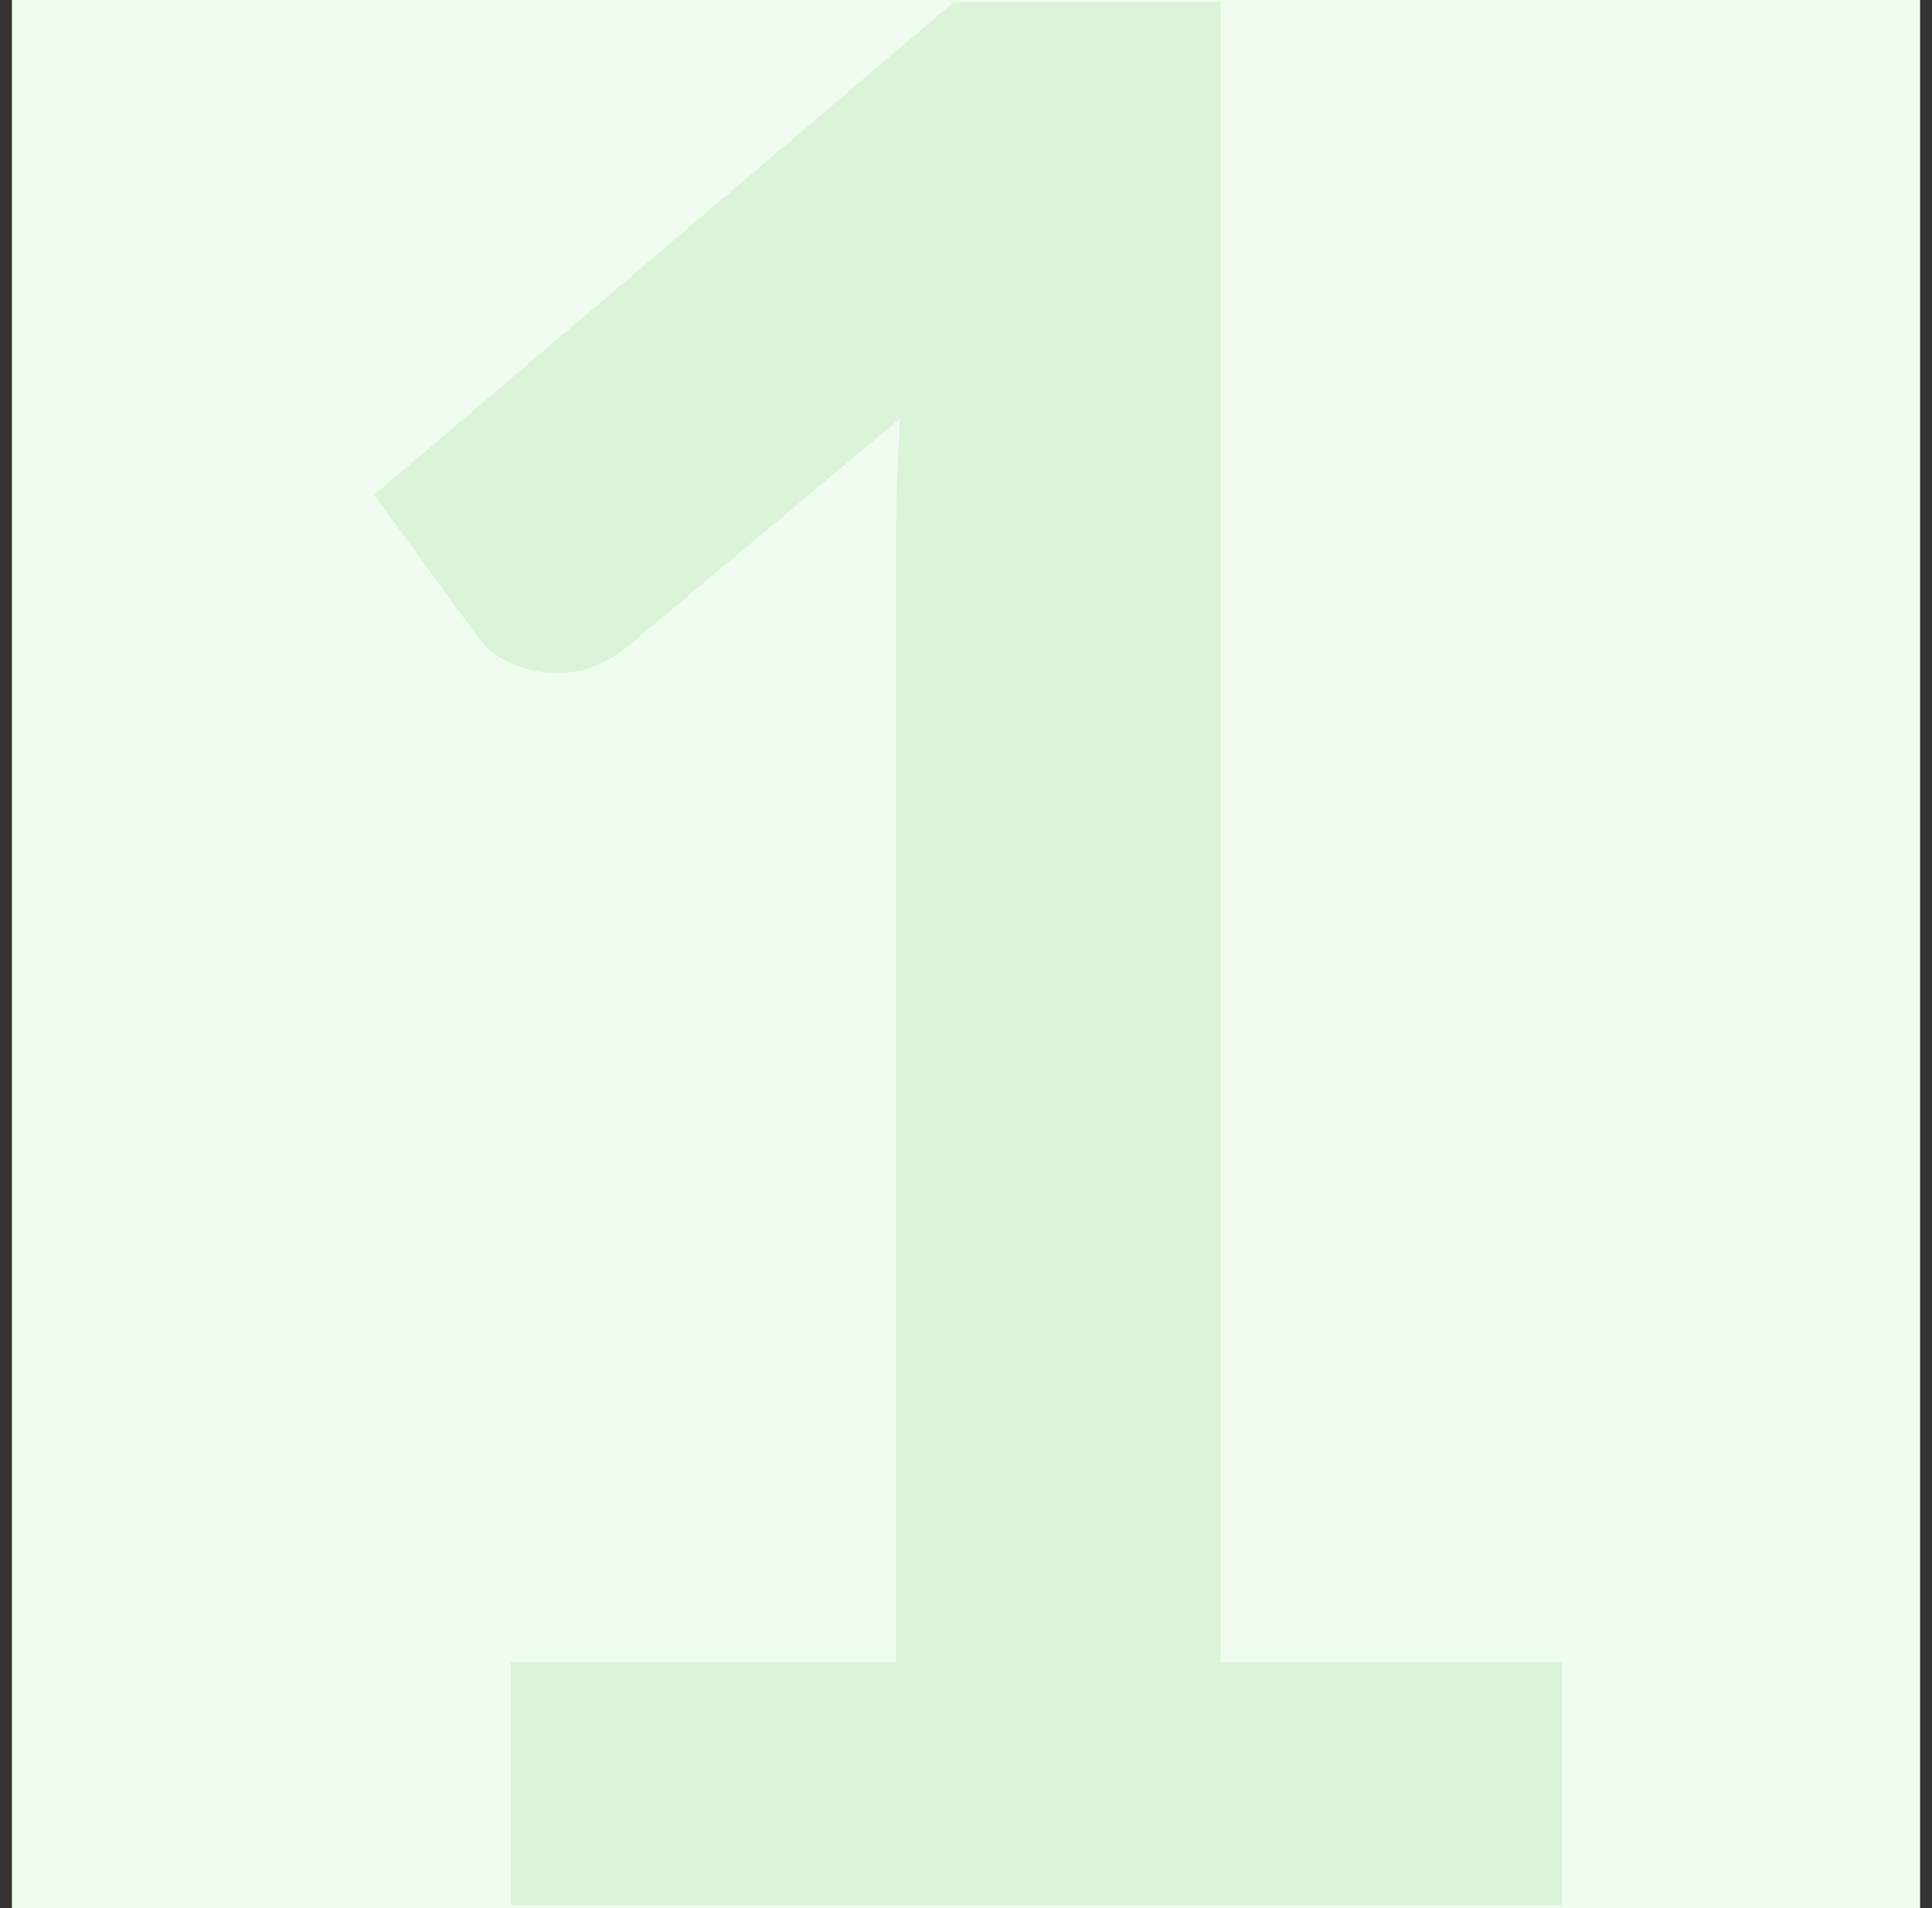 <?xml version="1.0" encoding="UTF-8"?> <svg xmlns="http://www.w3.org/2000/svg" width="81" height="80" viewBox="0 0 81 80" fill="none"><rect x="0" y="0" width="81" height="80" fill="#333333" stroke="none"/><g clip-path="url(#clip0_24096_35470)"><rect width="80" height="80" transform="translate(0.5)" fill="#F1FCF1"></rect><path d="M65.5 69.682V79.876H21.417V69.682H37.562V23.23C37.562 21.393 37.618 19.502 37.728 17.555L26.266 27.142C25.605 27.657 24.944 27.987 24.283 28.134C23.658 28.244 23.052 28.244 22.464 28.134C21.913 28.024 21.417 27.84 20.976 27.583C20.536 27.289 20.205 26.977 19.985 26.646L15.687 20.75L39.987 0.087H51.173V69.682H65.5Z" fill="#DBF3D8"></path></g><defs><clipPath id="clip0_24096_35470"><rect width="80" height="80" fill="white" transform="translate(0.5)"></rect></clipPath></defs></svg> 